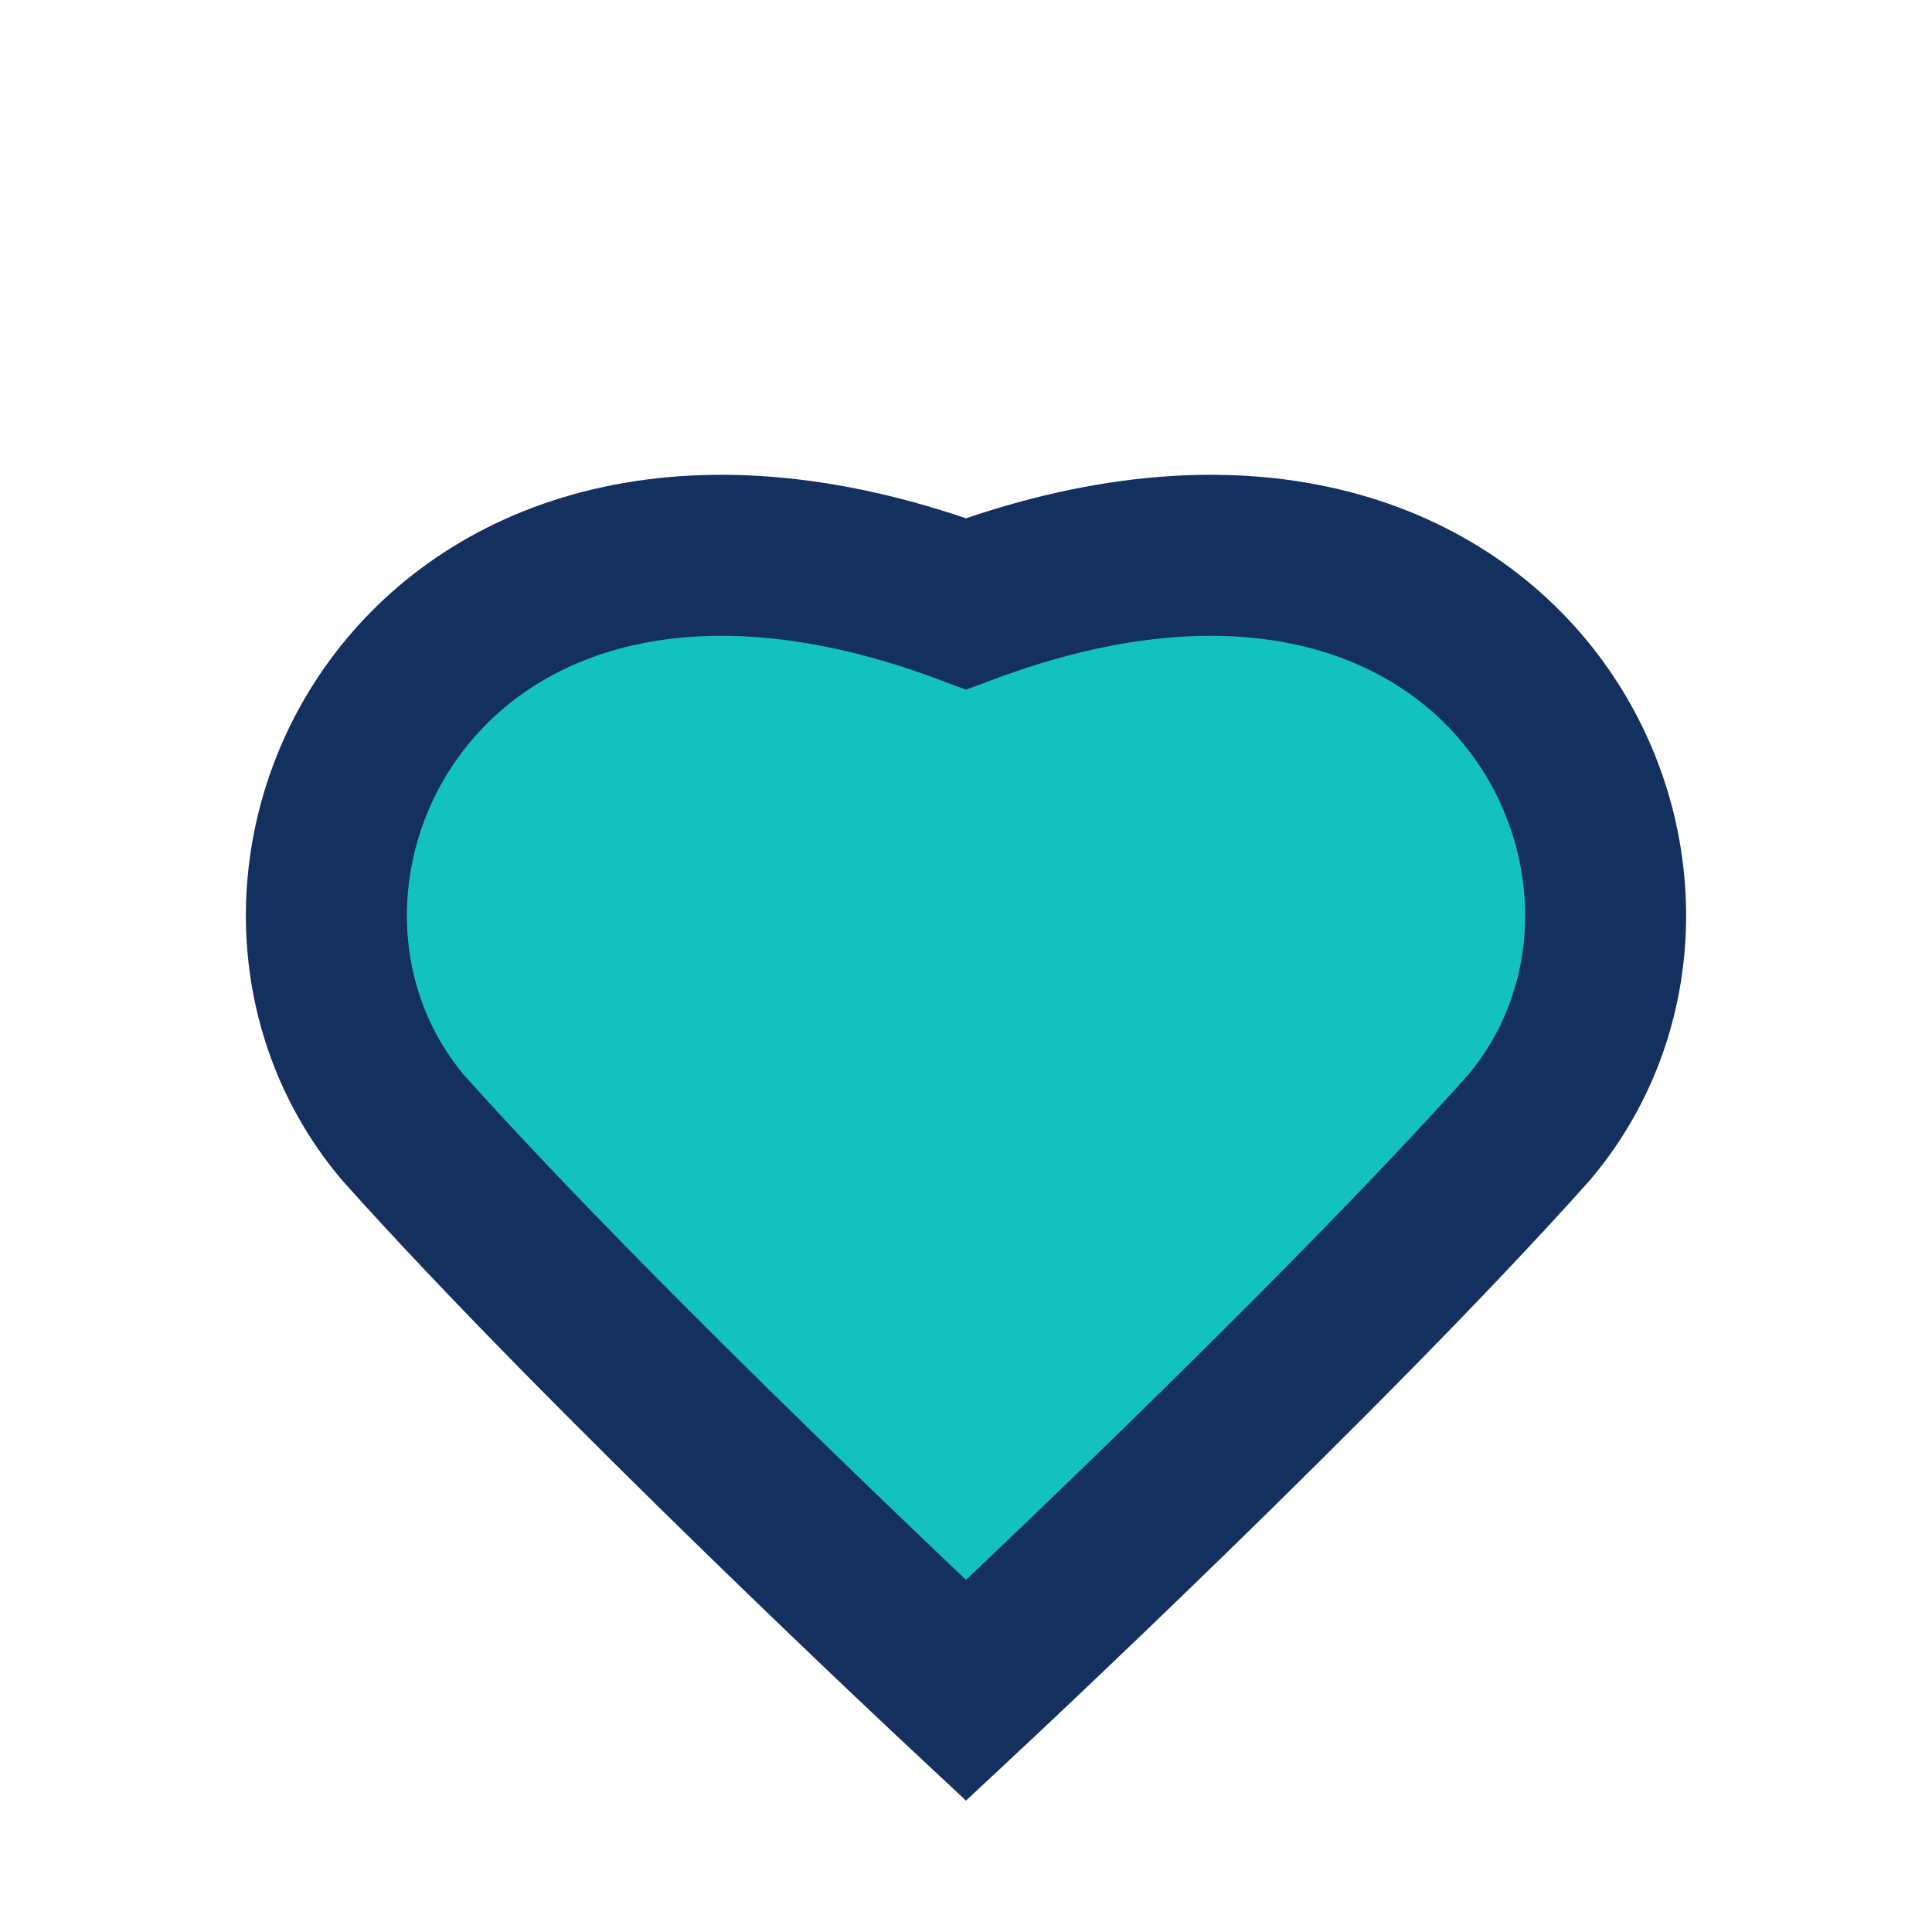 <?xml version="1.0" encoding="UTF-8"?>
<svg xmlns="http://www.w3.org/2000/svg" viewBox="0 0 24 24" width="24" height="24"><path d="M12 21s-4.5-4.2-7-7c-2.6-3.1.3-9 7-6.5 6.7-2.5 9.6 3.4 7 6.5-2.5 2.8-7 7-7 7z" fill="#13C1BE" stroke="#13305F" stroke-width="2"/></svg>